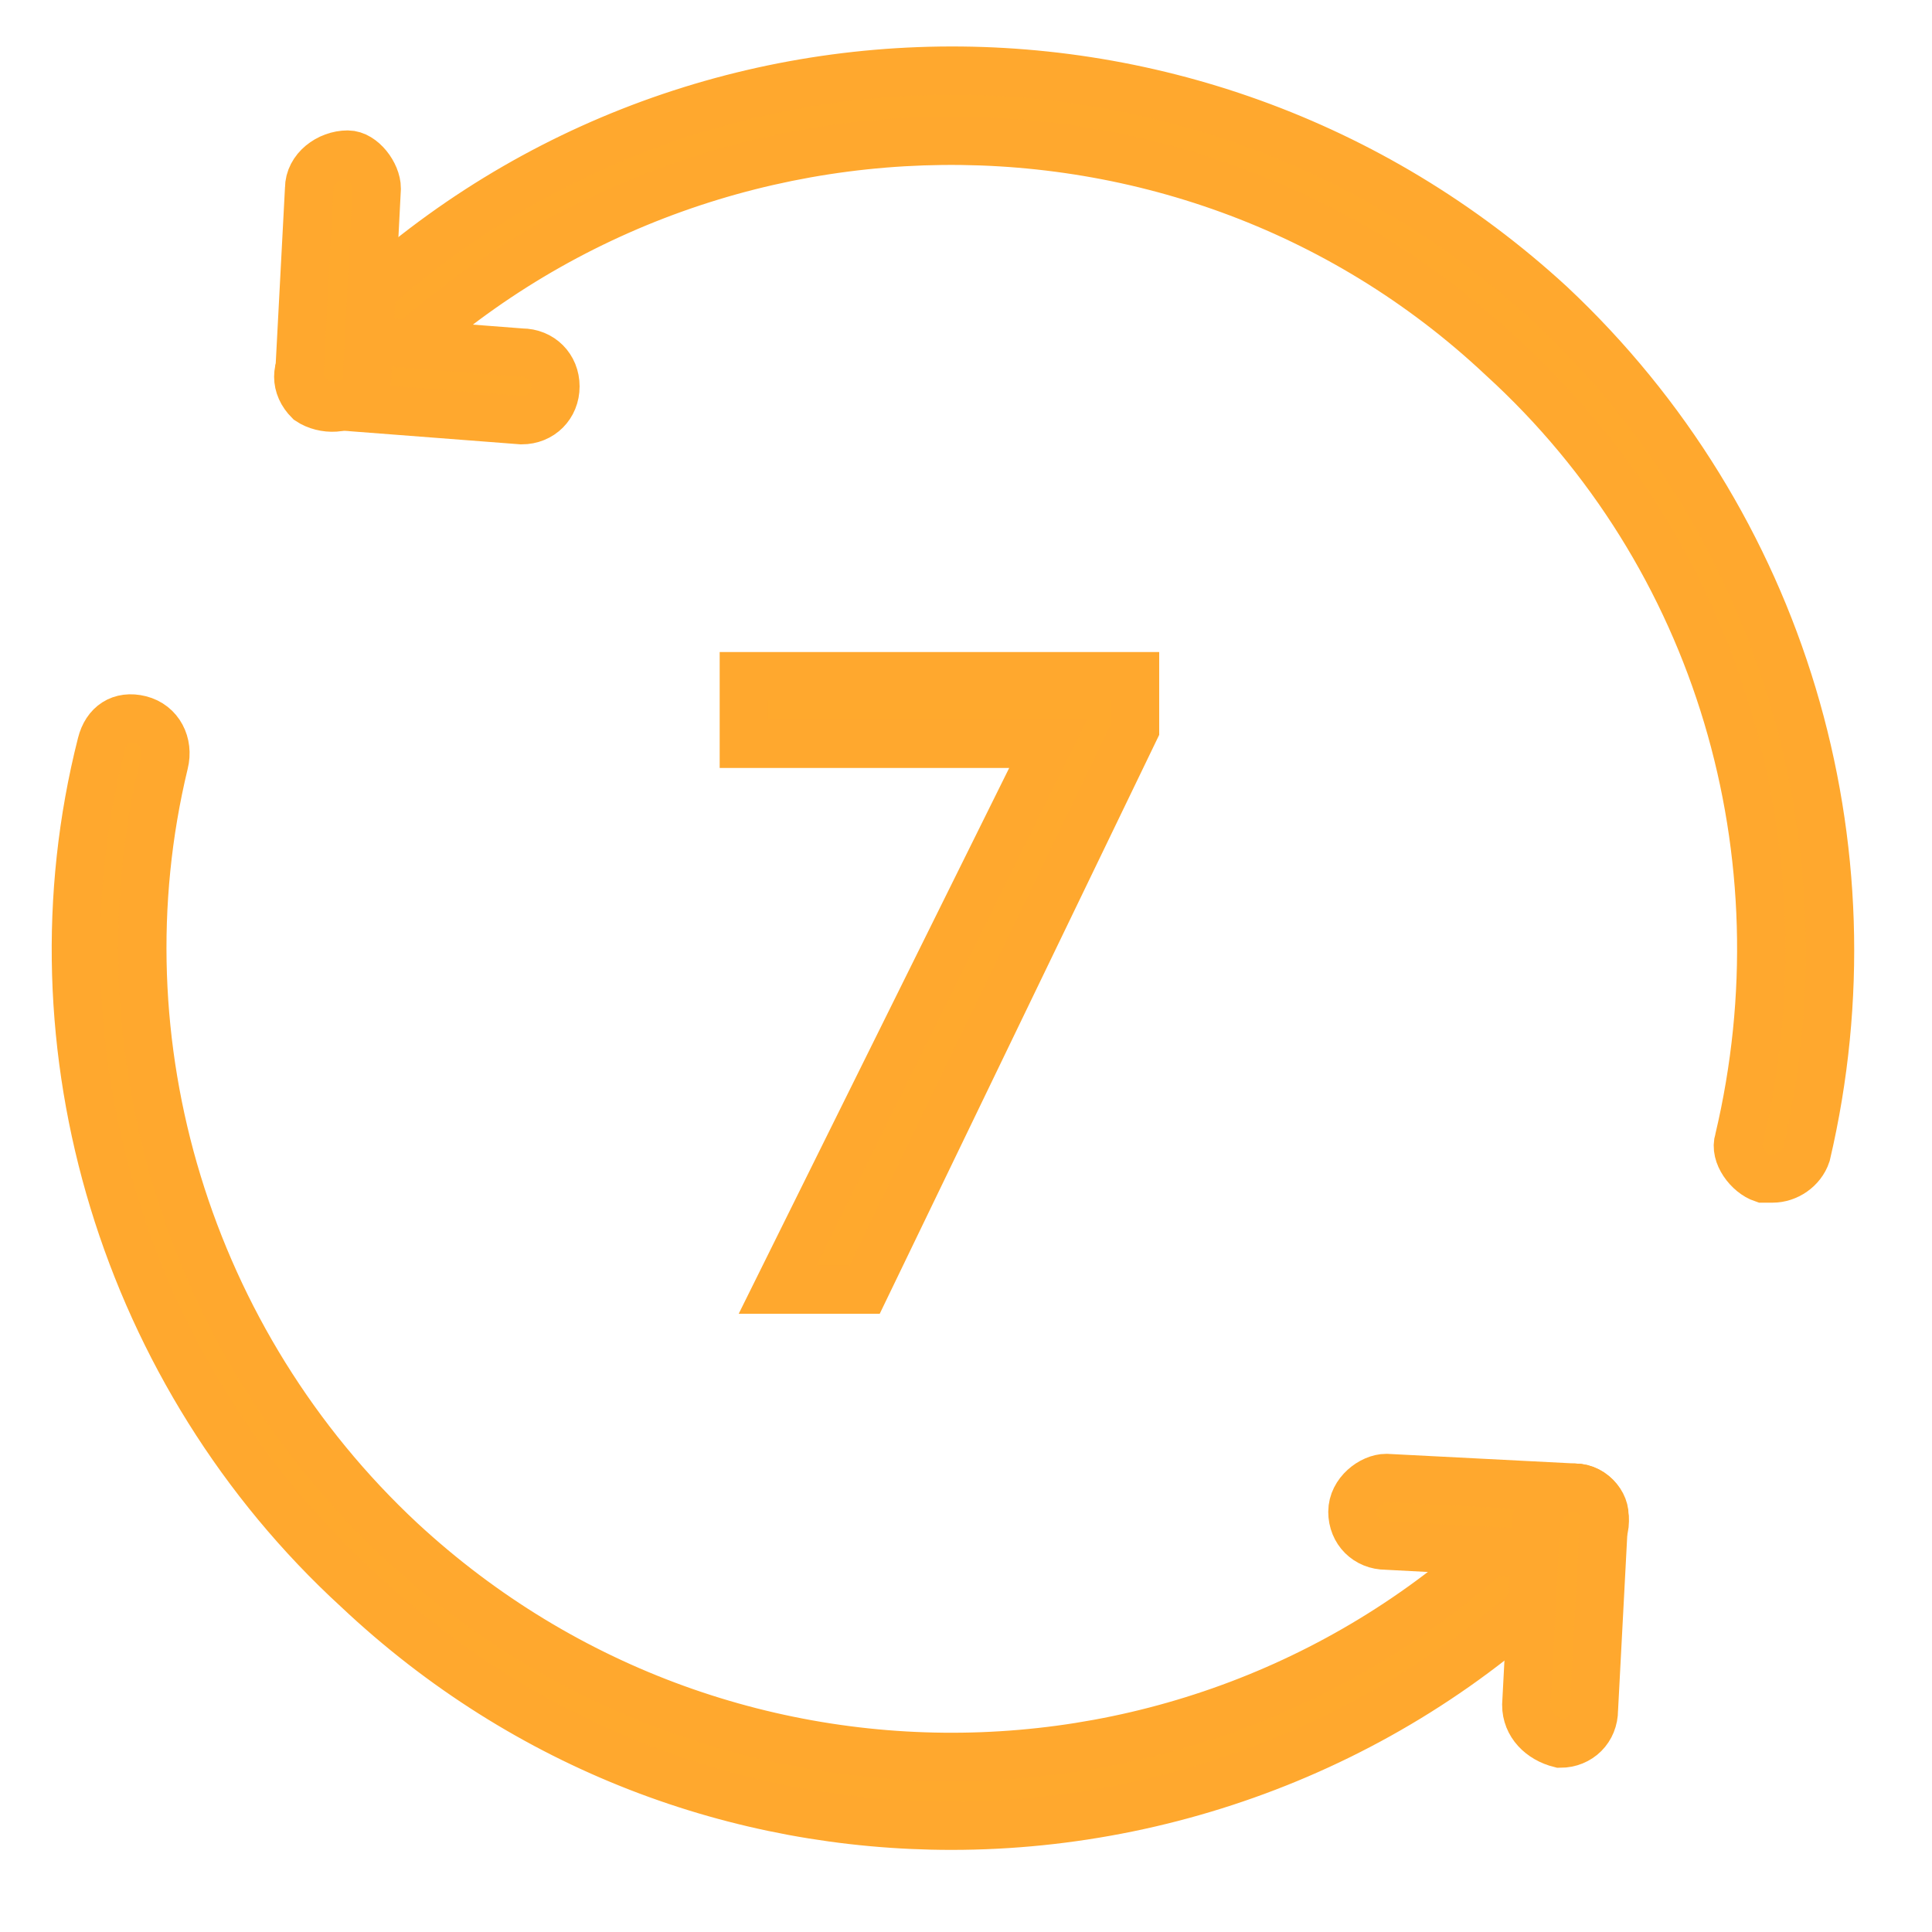 <?xml version="1.0" encoding="UTF-8"?> <svg xmlns="http://www.w3.org/2000/svg" version="1.2" viewBox="0 0 40 40" width="40" height="40"><title>ikony NV-ai</title><style> .s0 { fill: #ffa92d;stroke: #ffa82e } </style><g id="Vrstva 1"><g id="&lt;Group&gt;"><path id="&lt;Path&gt;" class="s0" d="m19.7 37.8c-4.4 0-8.8-1.6-12.3-4.9c-4.8-4.4-6.9-11.2-5.3-17.5c0.1-0.4 0.4-0.6 0.8-0.5c0.4 0.1 0.6 0.5 0.5 0.9c-1.4 5.8 0.5 12 4.9 16.1c6.8 6.3 17.4 5.9 23.7-0.9c0.3-0.2 0.7-0.3 1 0c0.3 0.3 0.3 0.7 0 1c-3.5 3.8-8.4 5.8-13.3 5.8z"></path><path id="&lt;Path&gt;" class="s0" d="m32.5 32.2q0 0 0 0l-3.8-0.2c-0.4 0-0.7-0.3-0.7-0.7c0-0.4 0.4-0.7 0.7-0.7l3.9 0.2c0.4 0 0.7 0.4 0.6 0.7c0 0.4-0.3 0.7-0.7 0.7z"></path><path id="&lt;Path&gt;" class="s0" d="m32.3 36.1q0 0 0 0c-0.4-0.1-0.7-0.4-0.7-0.8l0.2-3.8c0.1-0.4 0.4-0.7 0.8-0.7c0.4 0 0.7 0.4 0.6 0.8l-0.2 3.8c0 0.4-0.3 0.7-0.7 0.7z"></path><path id="&lt;Path&gt;" class="s0" d="m36.7 24.4q-0.1 0-0.2 0c-0.3-0.1-0.6-0.5-0.5-0.8c1.4-5.9-0.4-12.1-4.9-16.2c-6.7-6.3-17.4-5.9-23.7 0.8c-0.2 0.3-0.7 0.3-1 0.1c-0.3-0.3-0.3-0.7 0-1c6.8-7.4 18.3-7.8 25.7-1c4.8 4.5 6.8 11.2 5.3 17.6c-0.1 0.3-0.4 0.5-0.7 0.5z"></path><path id="&lt;Path&gt;" class="s0" d="m10.8 8.7q0 0 0 0l-3.9-0.3c-0.4 0-0.7-0.3-0.7-0.7c0-0.4 0.3-0.6 0.7-0.7l3.9 0.3c0.4 0 0.7 0.3 0.7 0.7c0 0.4-0.3 0.7-0.7 0.7z"></path><path id="&lt;Path&gt;" class="s0" d="m6.9 8.4q0 0 0 0c-0.4 0-0.7-0.3-0.7-0.7l0.2-3.8c0-0.4 0.4-0.7 0.8-0.7c0.3 0 0.6 0.4 0.6 0.7l-0.2 3.9c0 0.4-0.3 0.6-0.7 0.6z"></path><g id="&lt;Group&gt;"><path id="&lt;Compound Path&gt;" class="s0" d="m23.5 14v1.1l-5.6 11.6h-1.8l5.6-11.3h-6.3v-1.4z"></path></g></g></g></svg> 